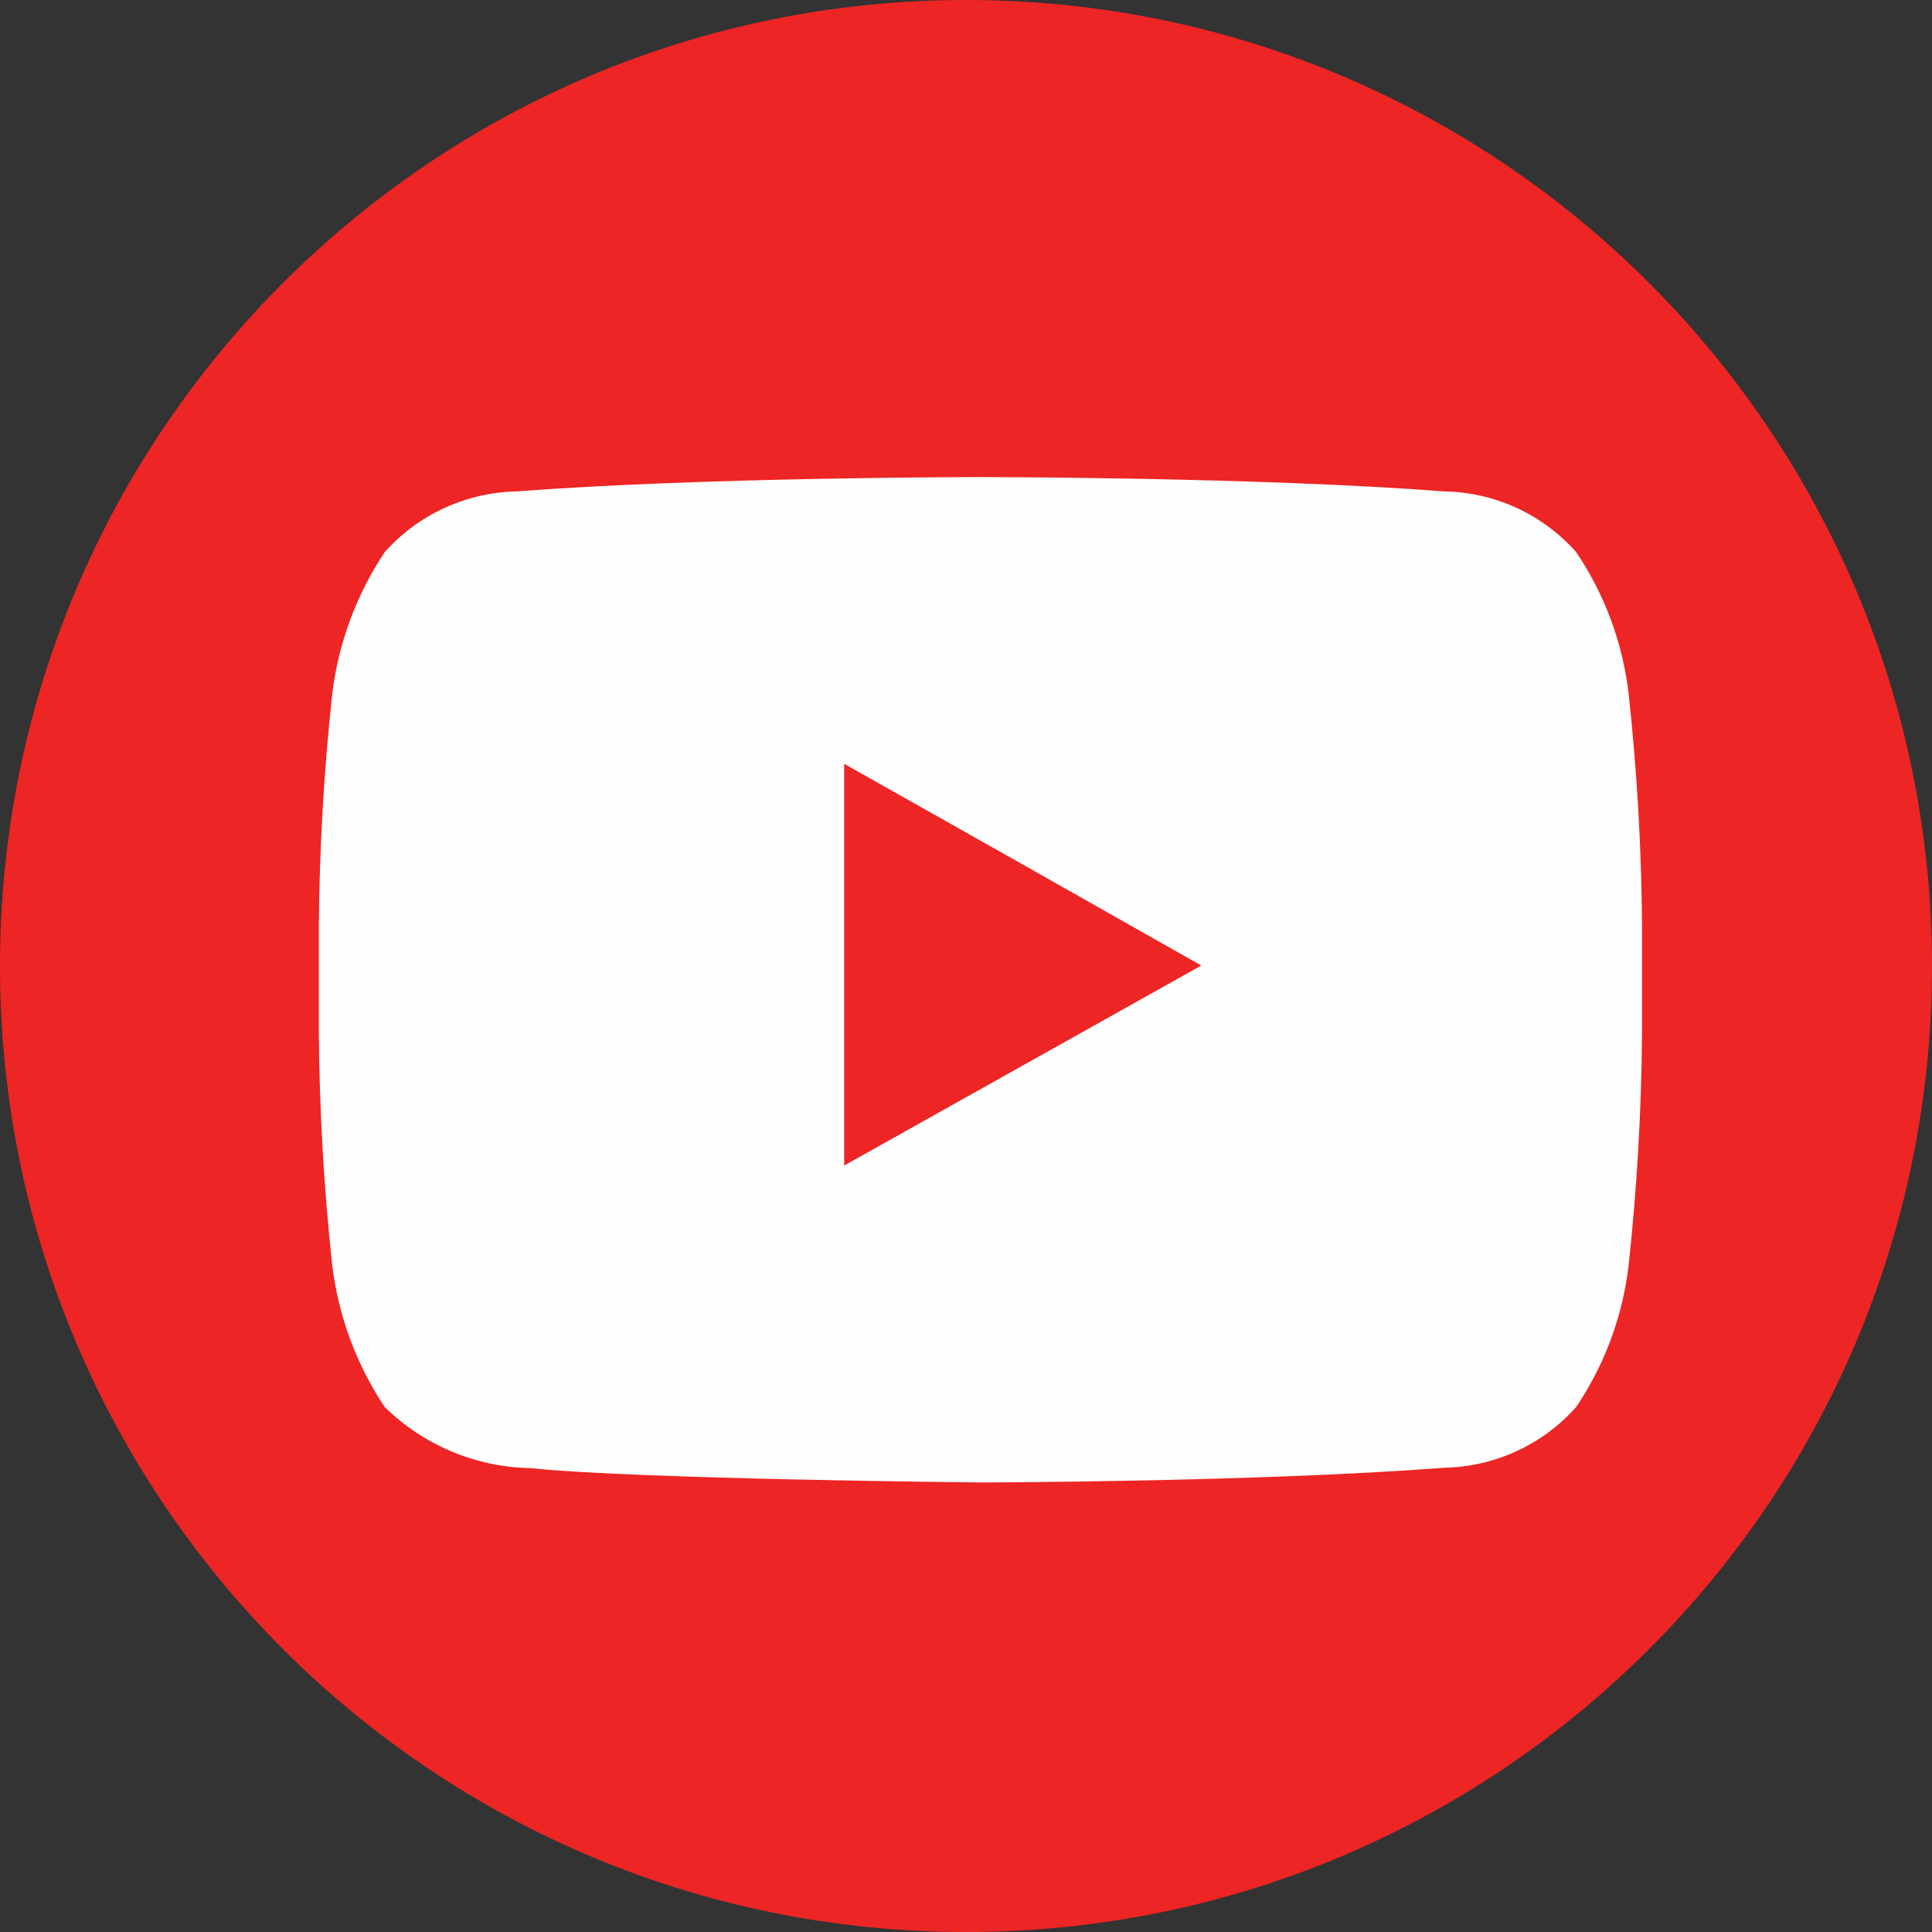 <svg width="32" height="32" viewBox="0 0 32 32" fill="none" xmlns="http://www.w3.org/2000/svg">
<rect x="0" y="0" width="32" height="32" fill="#333333" stroke="none"/>
<path d="M32 16C32 7.163 24.837 0 16 0C7.163 0 0 7.163 0 16C0 24.837 7.163 32 16 32C24.837 32 32 24.837 32 16Z" fill="#ED2524"/>
<path fill-rule="evenodd" clip-rule="evenodd" d="M19.897 15.992L13.982 19.305V12.651L16.652 14.156L19.897 15.992ZM26.976 11.492C26.878 10.652 26.58 9.847 26.107 9.145C25.832 8.834 25.494 8.584 25.116 8.41C24.738 8.237 24.328 8.145 23.912 8.139C20.848 7.902 16.249 7.902 16.249 7.902H16.236C16.236 7.902 11.636 7.902 8.567 8.139C8.152 8.146 7.742 8.239 7.364 8.412C6.986 8.585 6.648 8.835 6.372 9.145C5.903 9.849 5.605 10.653 5.503 11.492C5.365 12.766 5.291 14.045 5.281 15.325V17.125C5.291 18.406 5.365 19.685 5.503 20.958C5.605 21.798 5.903 22.602 6.372 23.305C7.019 23.939 7.884 24.301 8.789 24.317C10.546 24.501 16.242 24.554 16.242 24.554C16.242 24.554 20.847 24.547 23.911 24.311C24.327 24.304 24.736 24.211 25.114 24.038C25.492 23.865 25.83 23.616 26.106 23.305C26.579 22.603 26.877 21.799 26.975 20.958C27.113 19.685 27.187 18.406 27.197 17.125V15.325C27.188 14.046 27.114 12.768 26.976 11.495V11.492Z" fill="#FEFEFE"/>
</svg>

